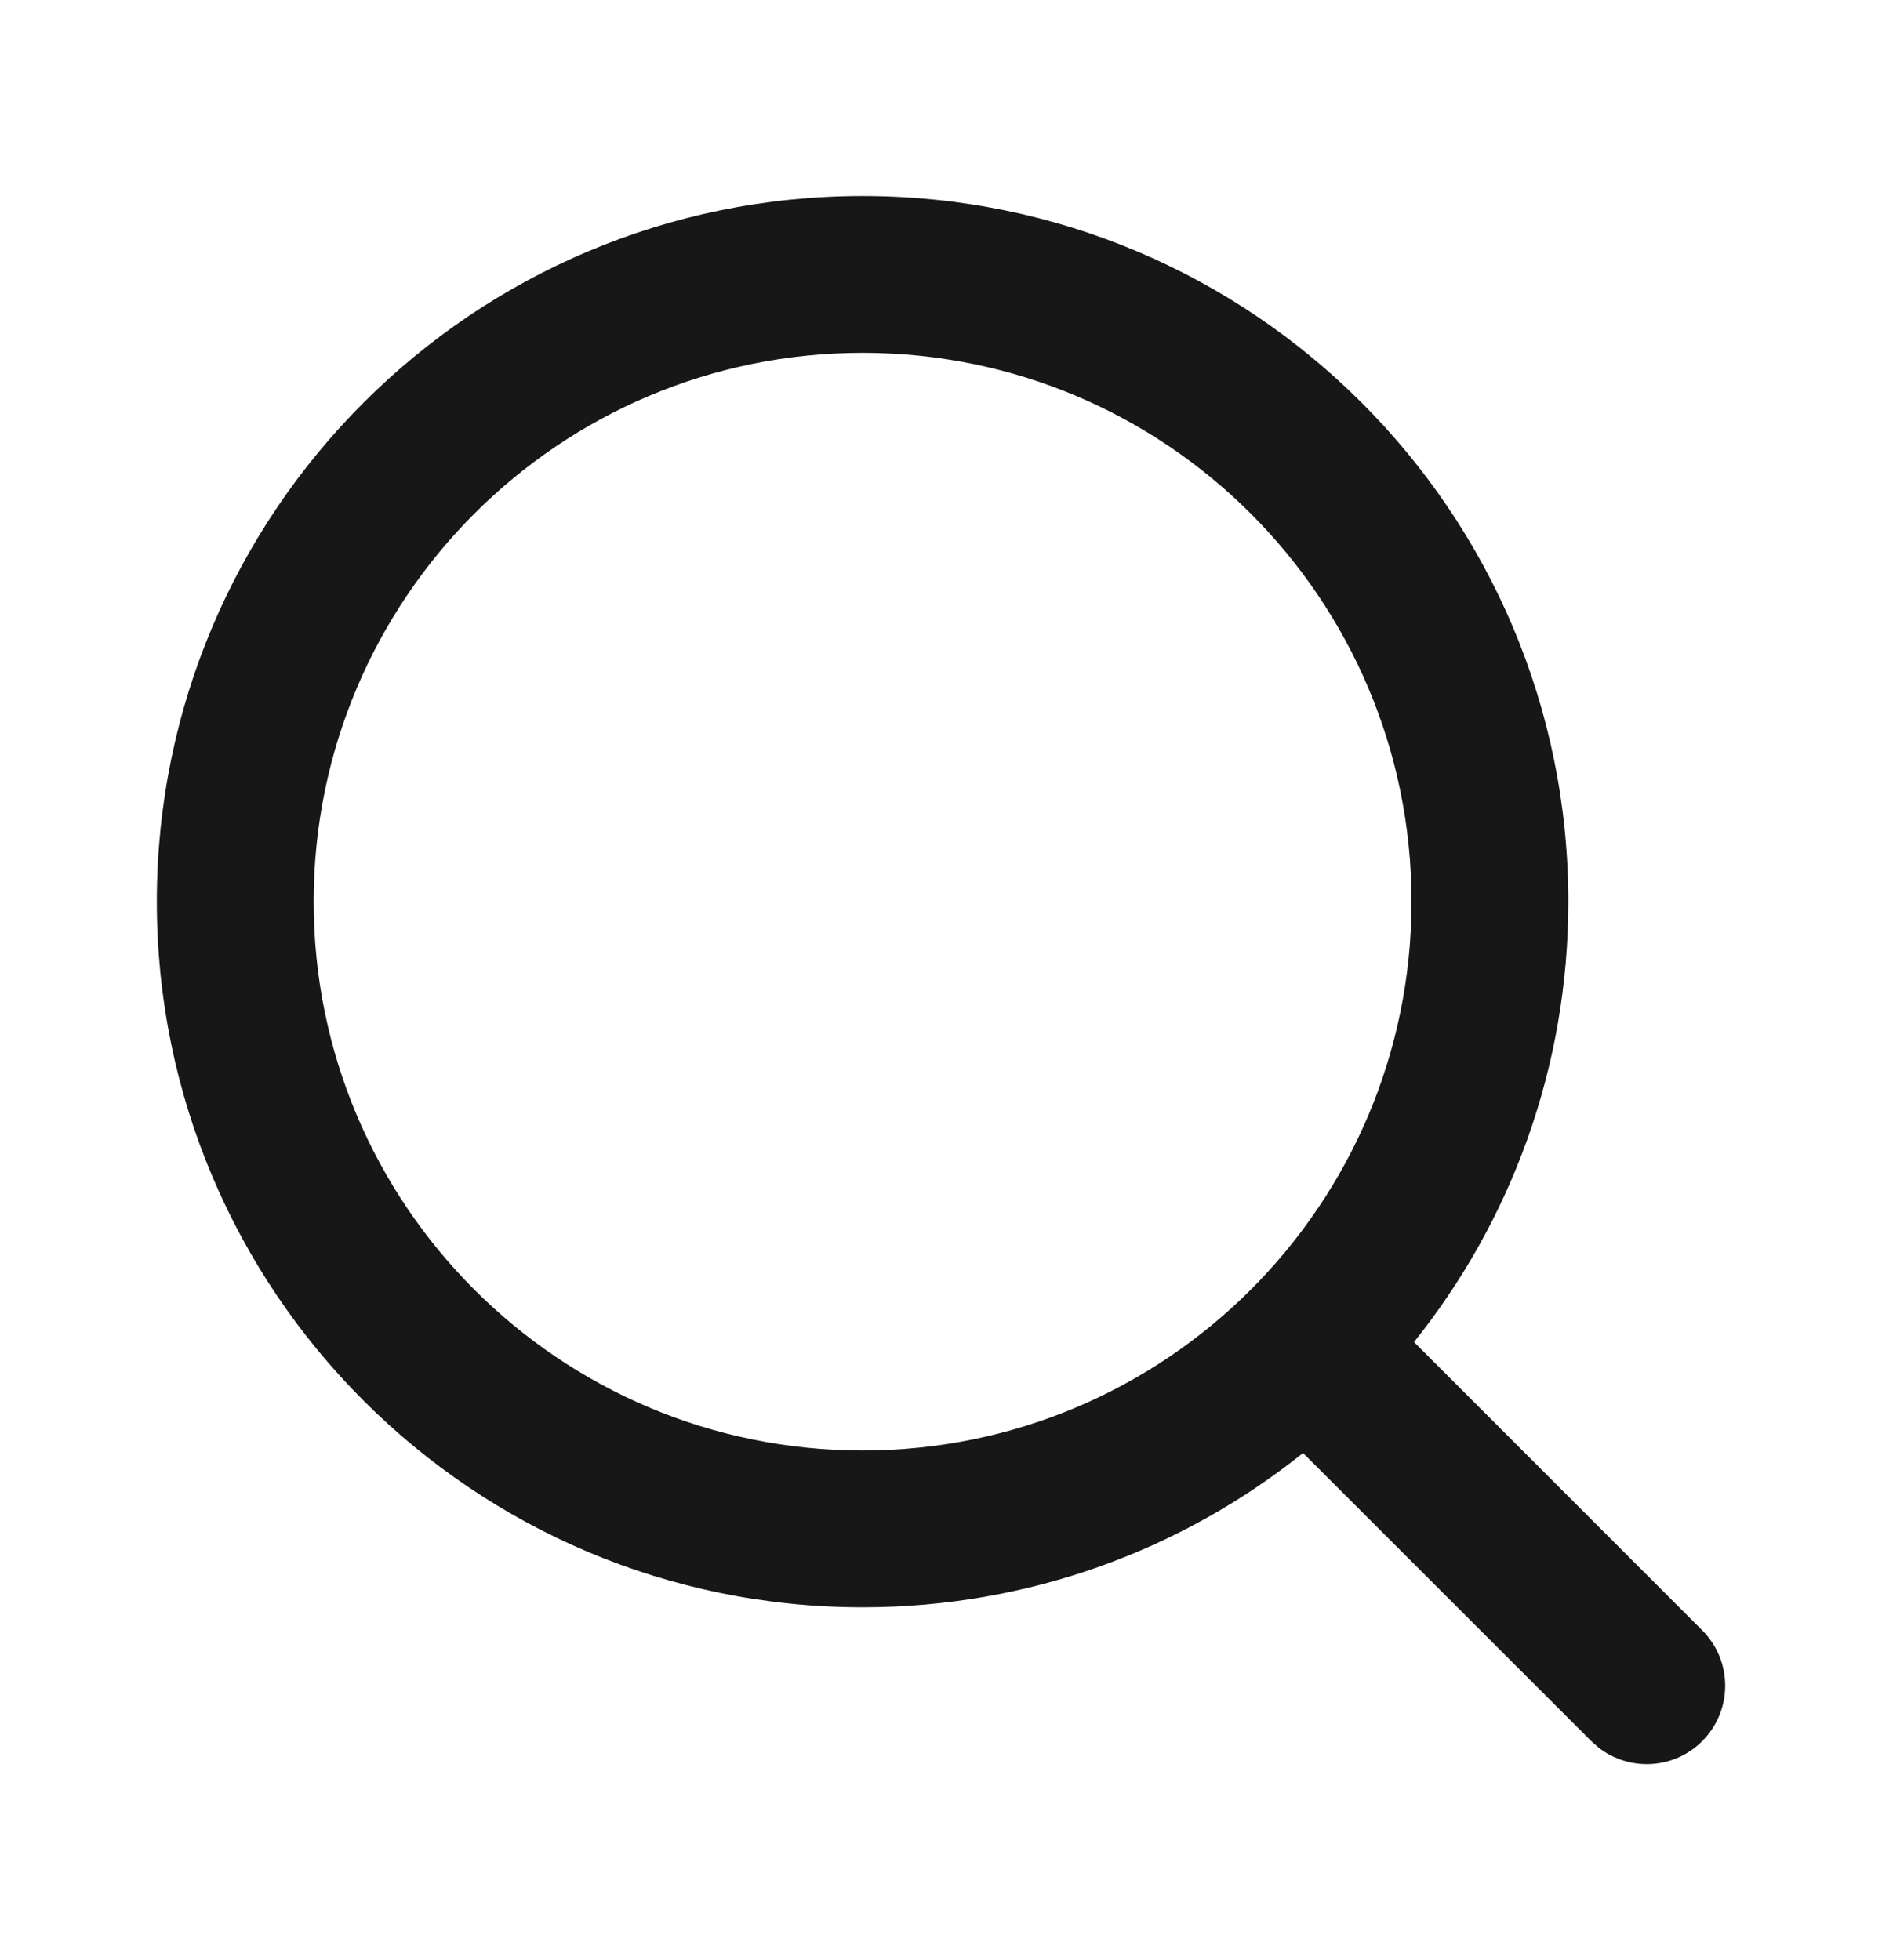 <svg width="24" height="25" viewBox="0 0 24 25" fill="none" xmlns="http://www.w3.org/2000/svg">
<path fill-rule="evenodd" clip-rule="evenodd" d="M11 2.5C15.971 2.5 20 6.529 20 11.5C20 13.625 19.264 15.578 18.032 17.117L21.707 20.793C22.098 21.183 22.098 21.817 21.707 22.207C21.347 22.568 20.779 22.595 20.387 22.29L20.293 22.207L16.617 18.532C15.078 19.764 13.125 20.5 11 20.5C6.029 20.5 2 16.471 2 11.5C2 6.529 6.029 2.5 11 2.5ZM11 4.5C7.134 4.5 4 7.634 4 11.5C4 15.366 7.134 18.5 11 18.5C14.866 18.5 18 15.366 18 11.5C18 7.634 14.866 4.5 11 4.5Z" fill="#181717"/>
</svg>
